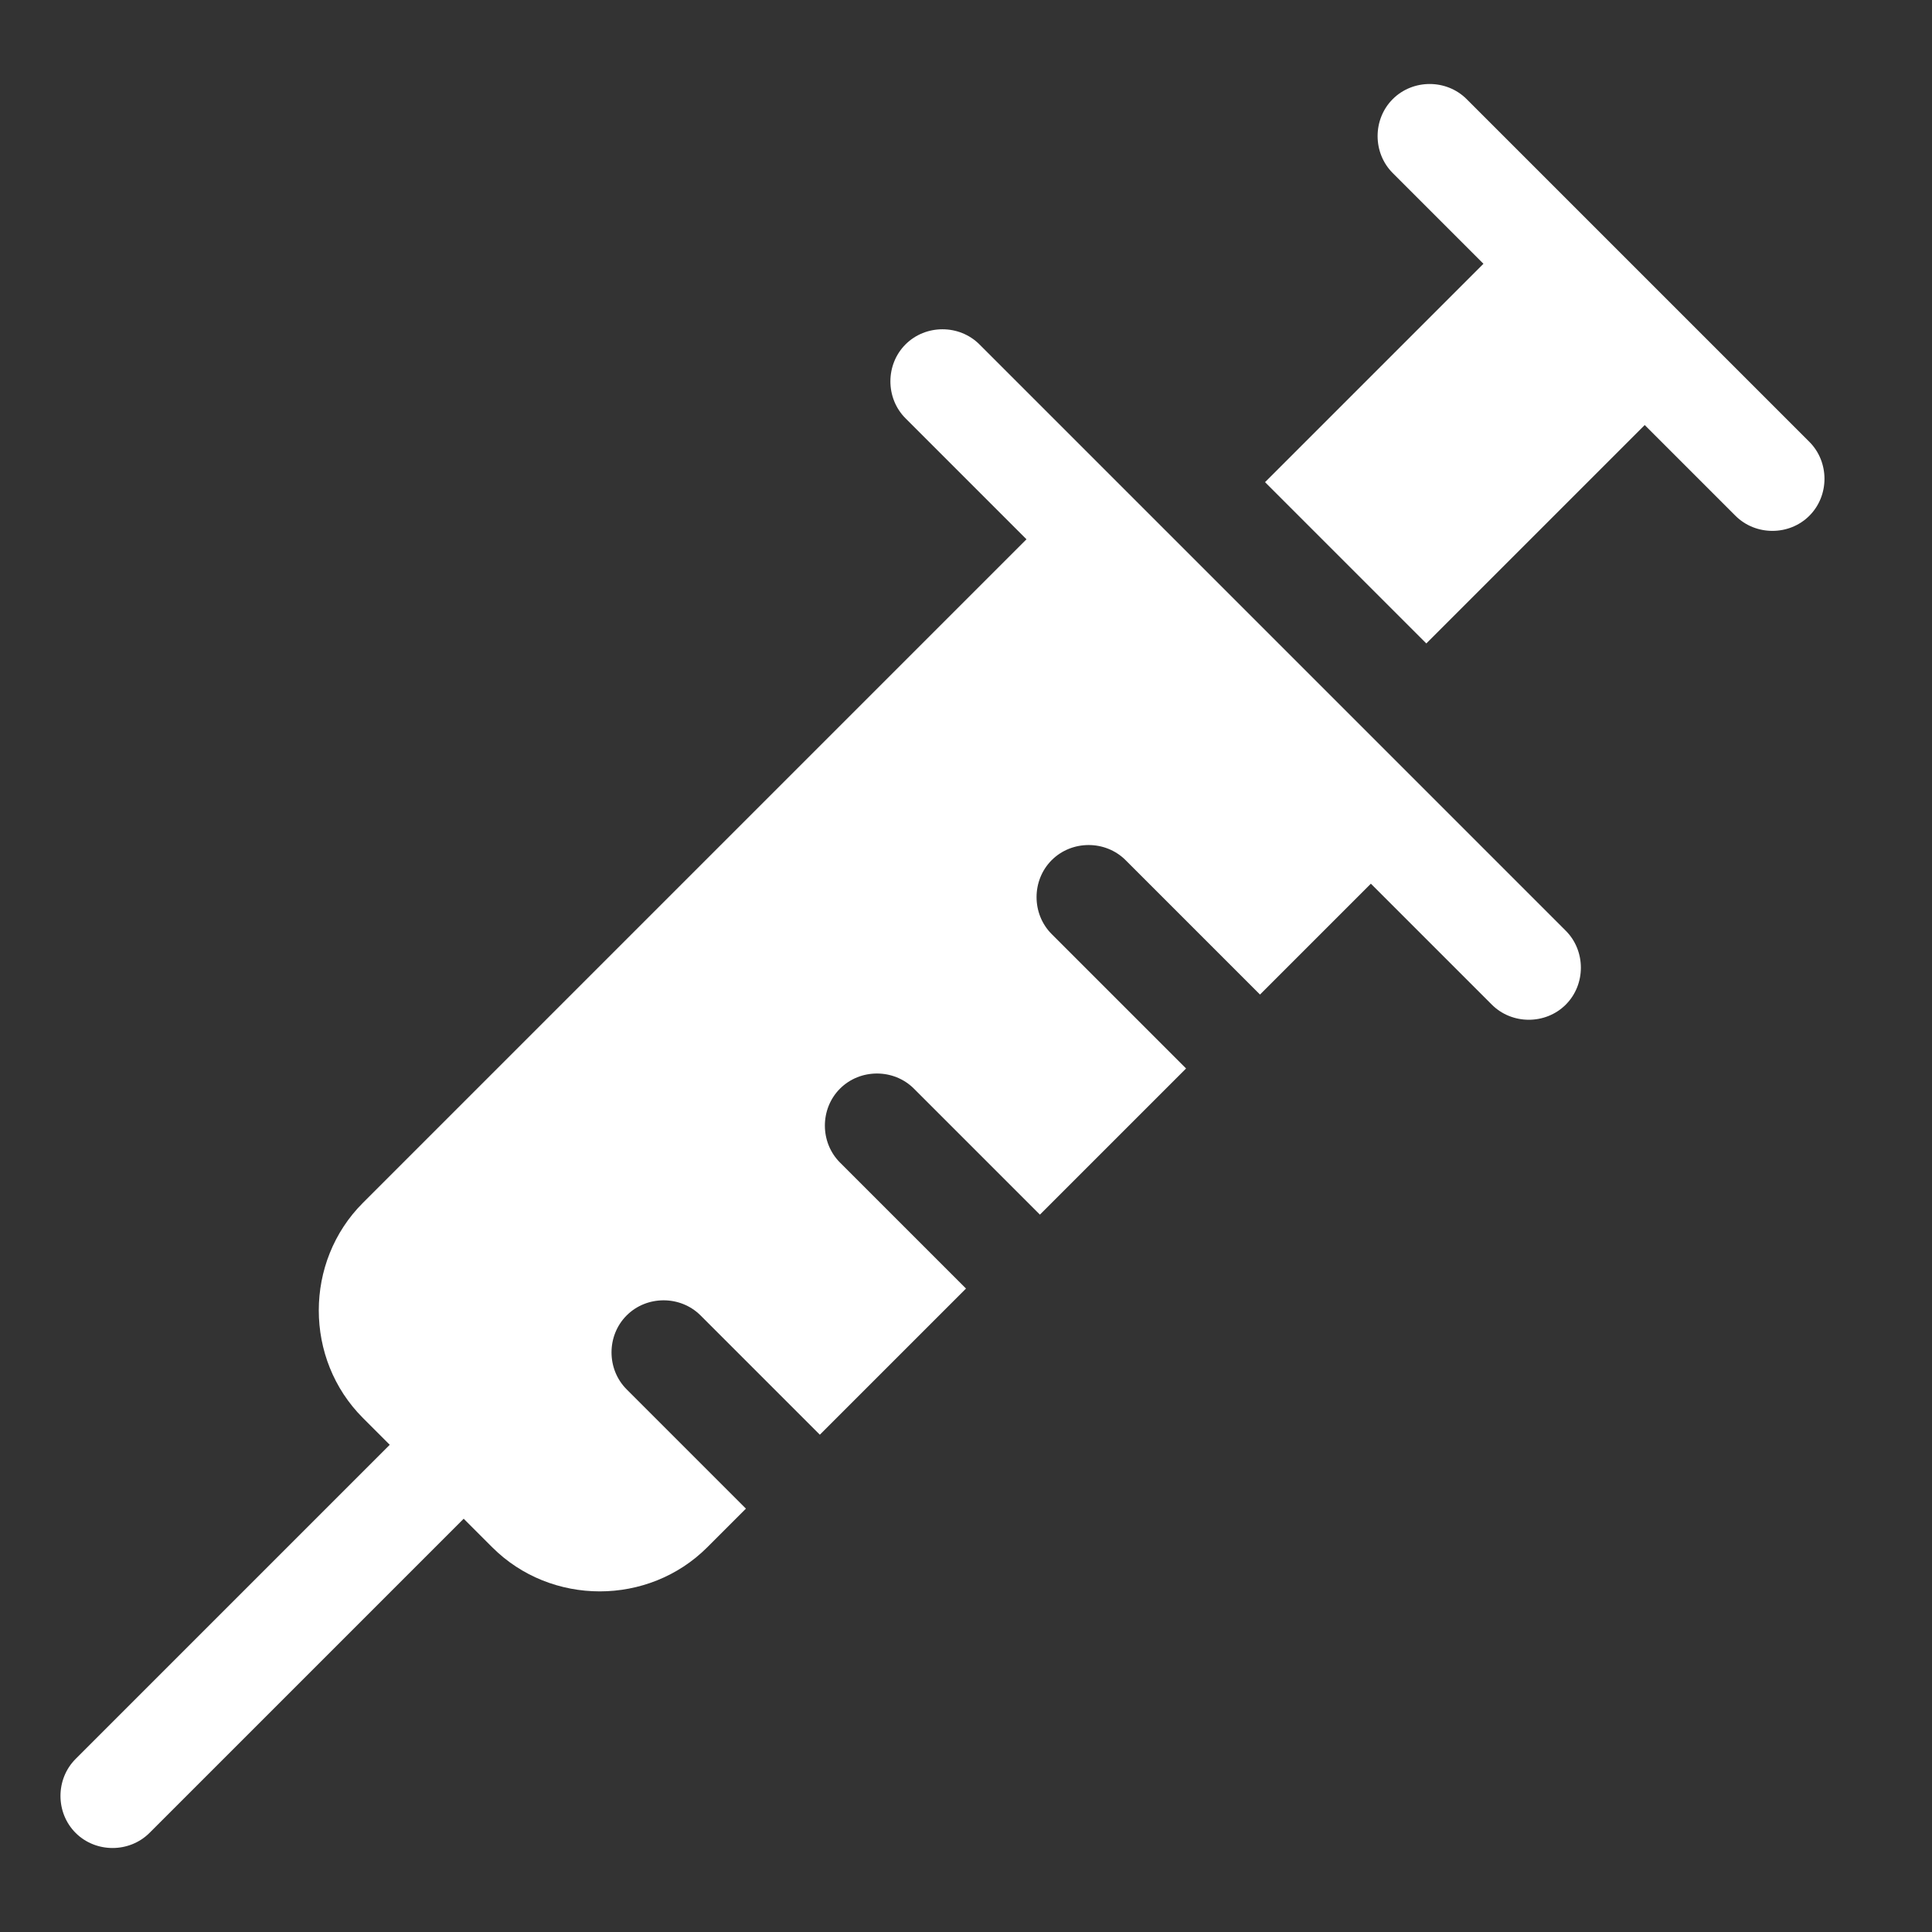 <?xml version="1.0" encoding="UTF-8"?>
<svg id="Laag_1" xmlns="http://www.w3.org/2000/svg" version="1.1" viewBox="0 0 115 115">
  <rect x="0" y="0" width="115" height="115" fill="#333333" stroke="none"/>
  <!-- Generator: Adobe Illustrator 29.1.0, SVG Export Plug-In . SVG Version: 2.1.0 Build 142)  -->
  <defs>
    <style>
      .st0 {
        fill: #fff;
        fill-rule: evenodd;
      }
    </style>
  </defs>
  <g id="Group">
    <path id="Vector" class="st0" d="M29.2,92l-1.6-1.6-18.7,18.7c-1.2,1.2-3.2,1.2-4.4,0-1.2-1.2-1.2-3.2,0-4.4l18.7-18.7-1.6-1.6c-3.5-3.5-3.5-9.3,0-12.8l39.5-39.5-7.2-7.2c-1.2-1.2-1.2-3.2,0-4.4,1.2-1.2,3.2-1.2,4.4,0l34.9,34.9c1.2,1.2,1.2,3.2,0,4.4-1.2,1.2-3.2,1.2-4.4,0l-7.2-7.2-6.6,6.6-8-8c-1.2-1.2-3.2-1.2-4.4,0-1.2,1.2-1.2,3.2,0,4.4l8,8-8.7,8.7-7.5-7.5c-1.2-1.2-3.2-1.2-4.4,0-1.2,1.2-1.2,3.2,0,4.4l7.5,7.5-8.7,8.7-7.1-7.1c-1.2-1.2-3.2-1.2-4.4,0-1.2,1.2-1.2,3.2,0,4.4l7.1,7.1-2.3,2.3c-3.5,3.5-9.3,3.5-12.8,0h0ZM75.3,28.7l9.6,9.6,13-13,5.4,5.4c1.2,1.2,3.2,1.2,4.4,0,1.2-1.2,1.2-3.2,0-4.4l-20.4-20.4c-1.2-1.2-3.2-1.2-4.4,0-1.2,1.2-1.2,3.2,0,4.4l5.4,5.4-13,13Z"/>
  </g>
</svg>